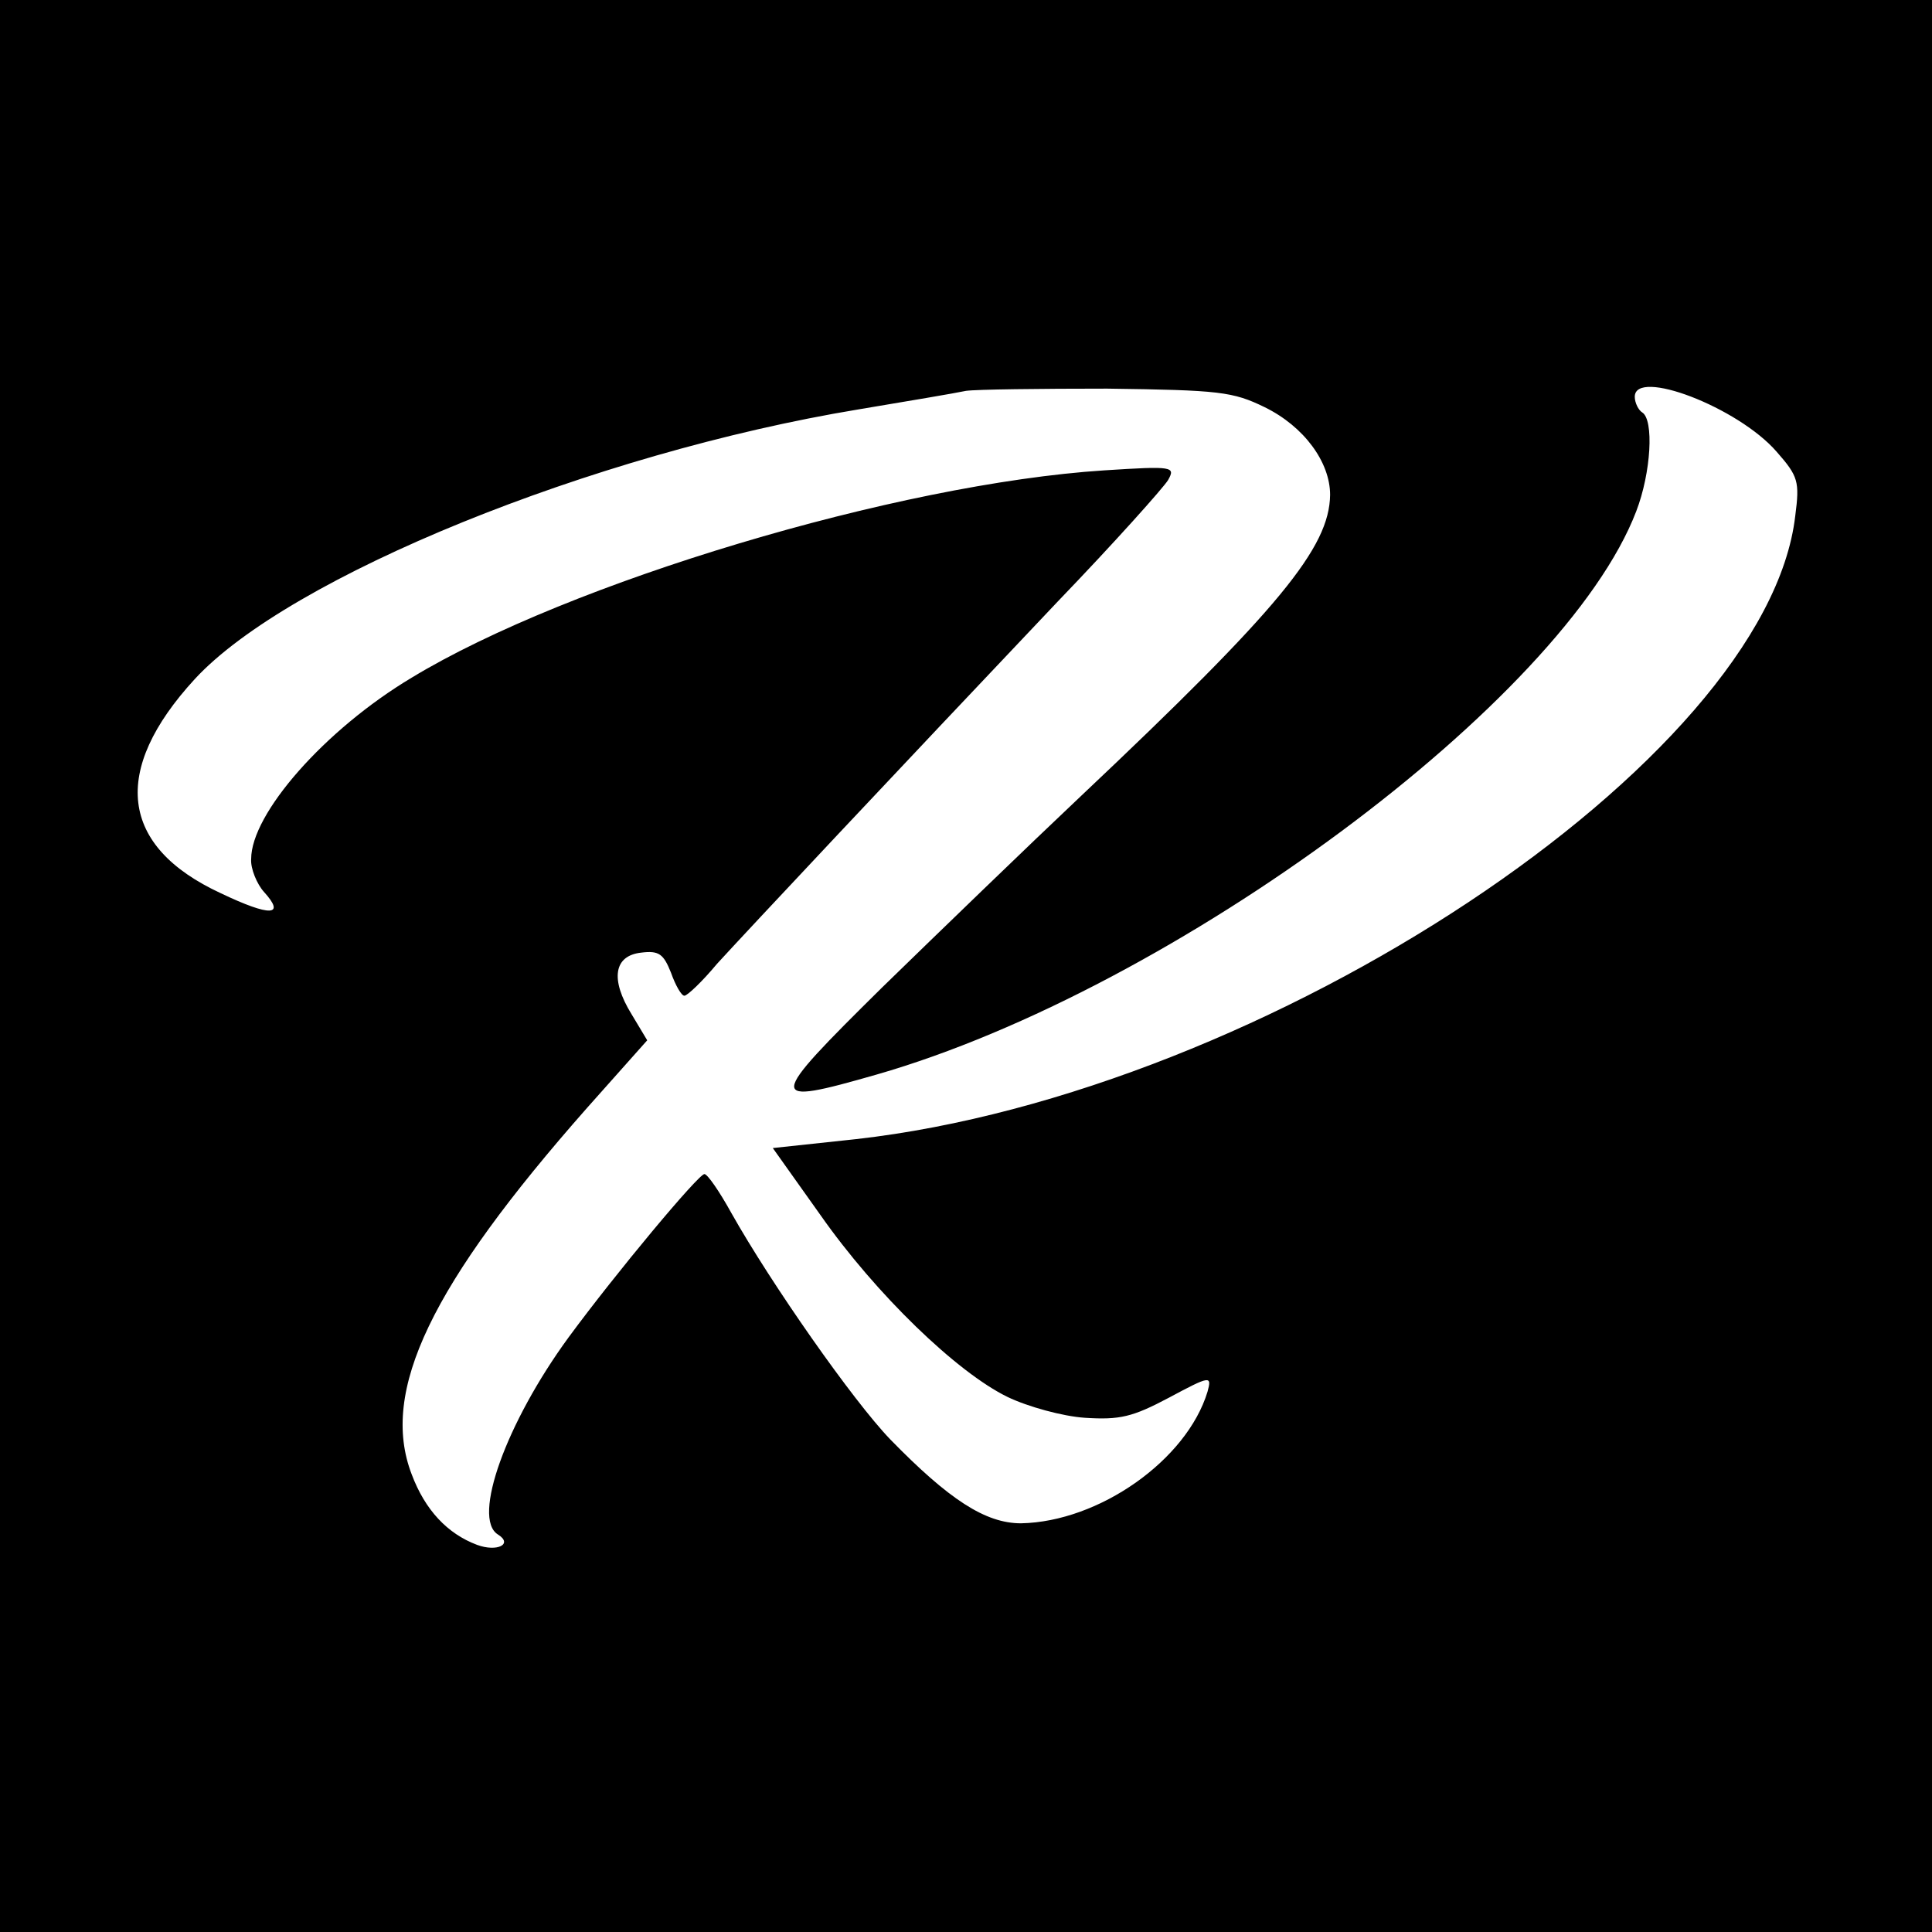 <?xml version="1.0" standalone="no"?>
<!DOCTYPE svg PUBLIC "-//W3C//DTD SVG 20010904//EN"
 "http://www.w3.org/TR/2001/REC-SVG-20010904/DTD/svg10.dtd">
<svg version="1.0" xmlns="http://www.w3.org/2000/svg"
 width="260pt" height="260pt" viewBox="0 0 260 260"
 preserveAspectRatio="xMidYMid meet">
<g transform="translate(0,260) scale(0.1,-0.1)"
fill="#000000" stroke="none">
<path d="M0 1300 l0 -1300 1300 0 1300 0 0 1300 0 1300 -1300 0 -1300 0 0
-1300z m1702 752 c53 -26 88 -74 88 -118 -1 -71 -68 -153 -335 -405 -71 -67
-192 -184 -268 -258 -156 -154 -157 -160 -7 -117 400 115 925 504 1022 758 20
52 24 123 8 133 -5 3 -10 13 -10 21 0 39 139 -14 191 -74 29 -33 31 -40 25
-86 -38 -330 -713 -777 -1264 -839 l-112 -12 64 -90 c75 -107 184 -212 252
-245 27 -13 74 -26 104 -28 47 -3 64 1 113 27 56 30 58 30 52 8 -28 -92 -146
-175 -251 -177 -48 0 -97 32 -176 113 -50 52 -160 209 -214 305 -16 29 -32 52
-36 52 -8 0 -119 -133 -183 -220 -84 -115 -130 -243 -95 -265 21 -13 -1 -24
-28 -14 -40 15 -70 47 -88 95 -43 112 26 255 236 493 l81 91 -21 35 c-29 47
-24 79 13 83 24 3 30 -2 40 -27 6 -17 14 -31 18 -31 4 0 24 19 44 43 42 46
241 258 458 487 77 80 143 154 149 164 10 18 7 19 -86 13 -278 -18 -721 -151
-932 -279 -117 -70 -216 -183 -216 -244 -1 -13 8 -34 17 -44 30 -33 9 -34 -58
-2 -136 63 -148 165 -35 288 127 138 536 304 893 363 66 11 131 22 145 25 14
2 99 3 190 3 151 -2 169 -4 212 -25z"/>
</g>
</svg>
